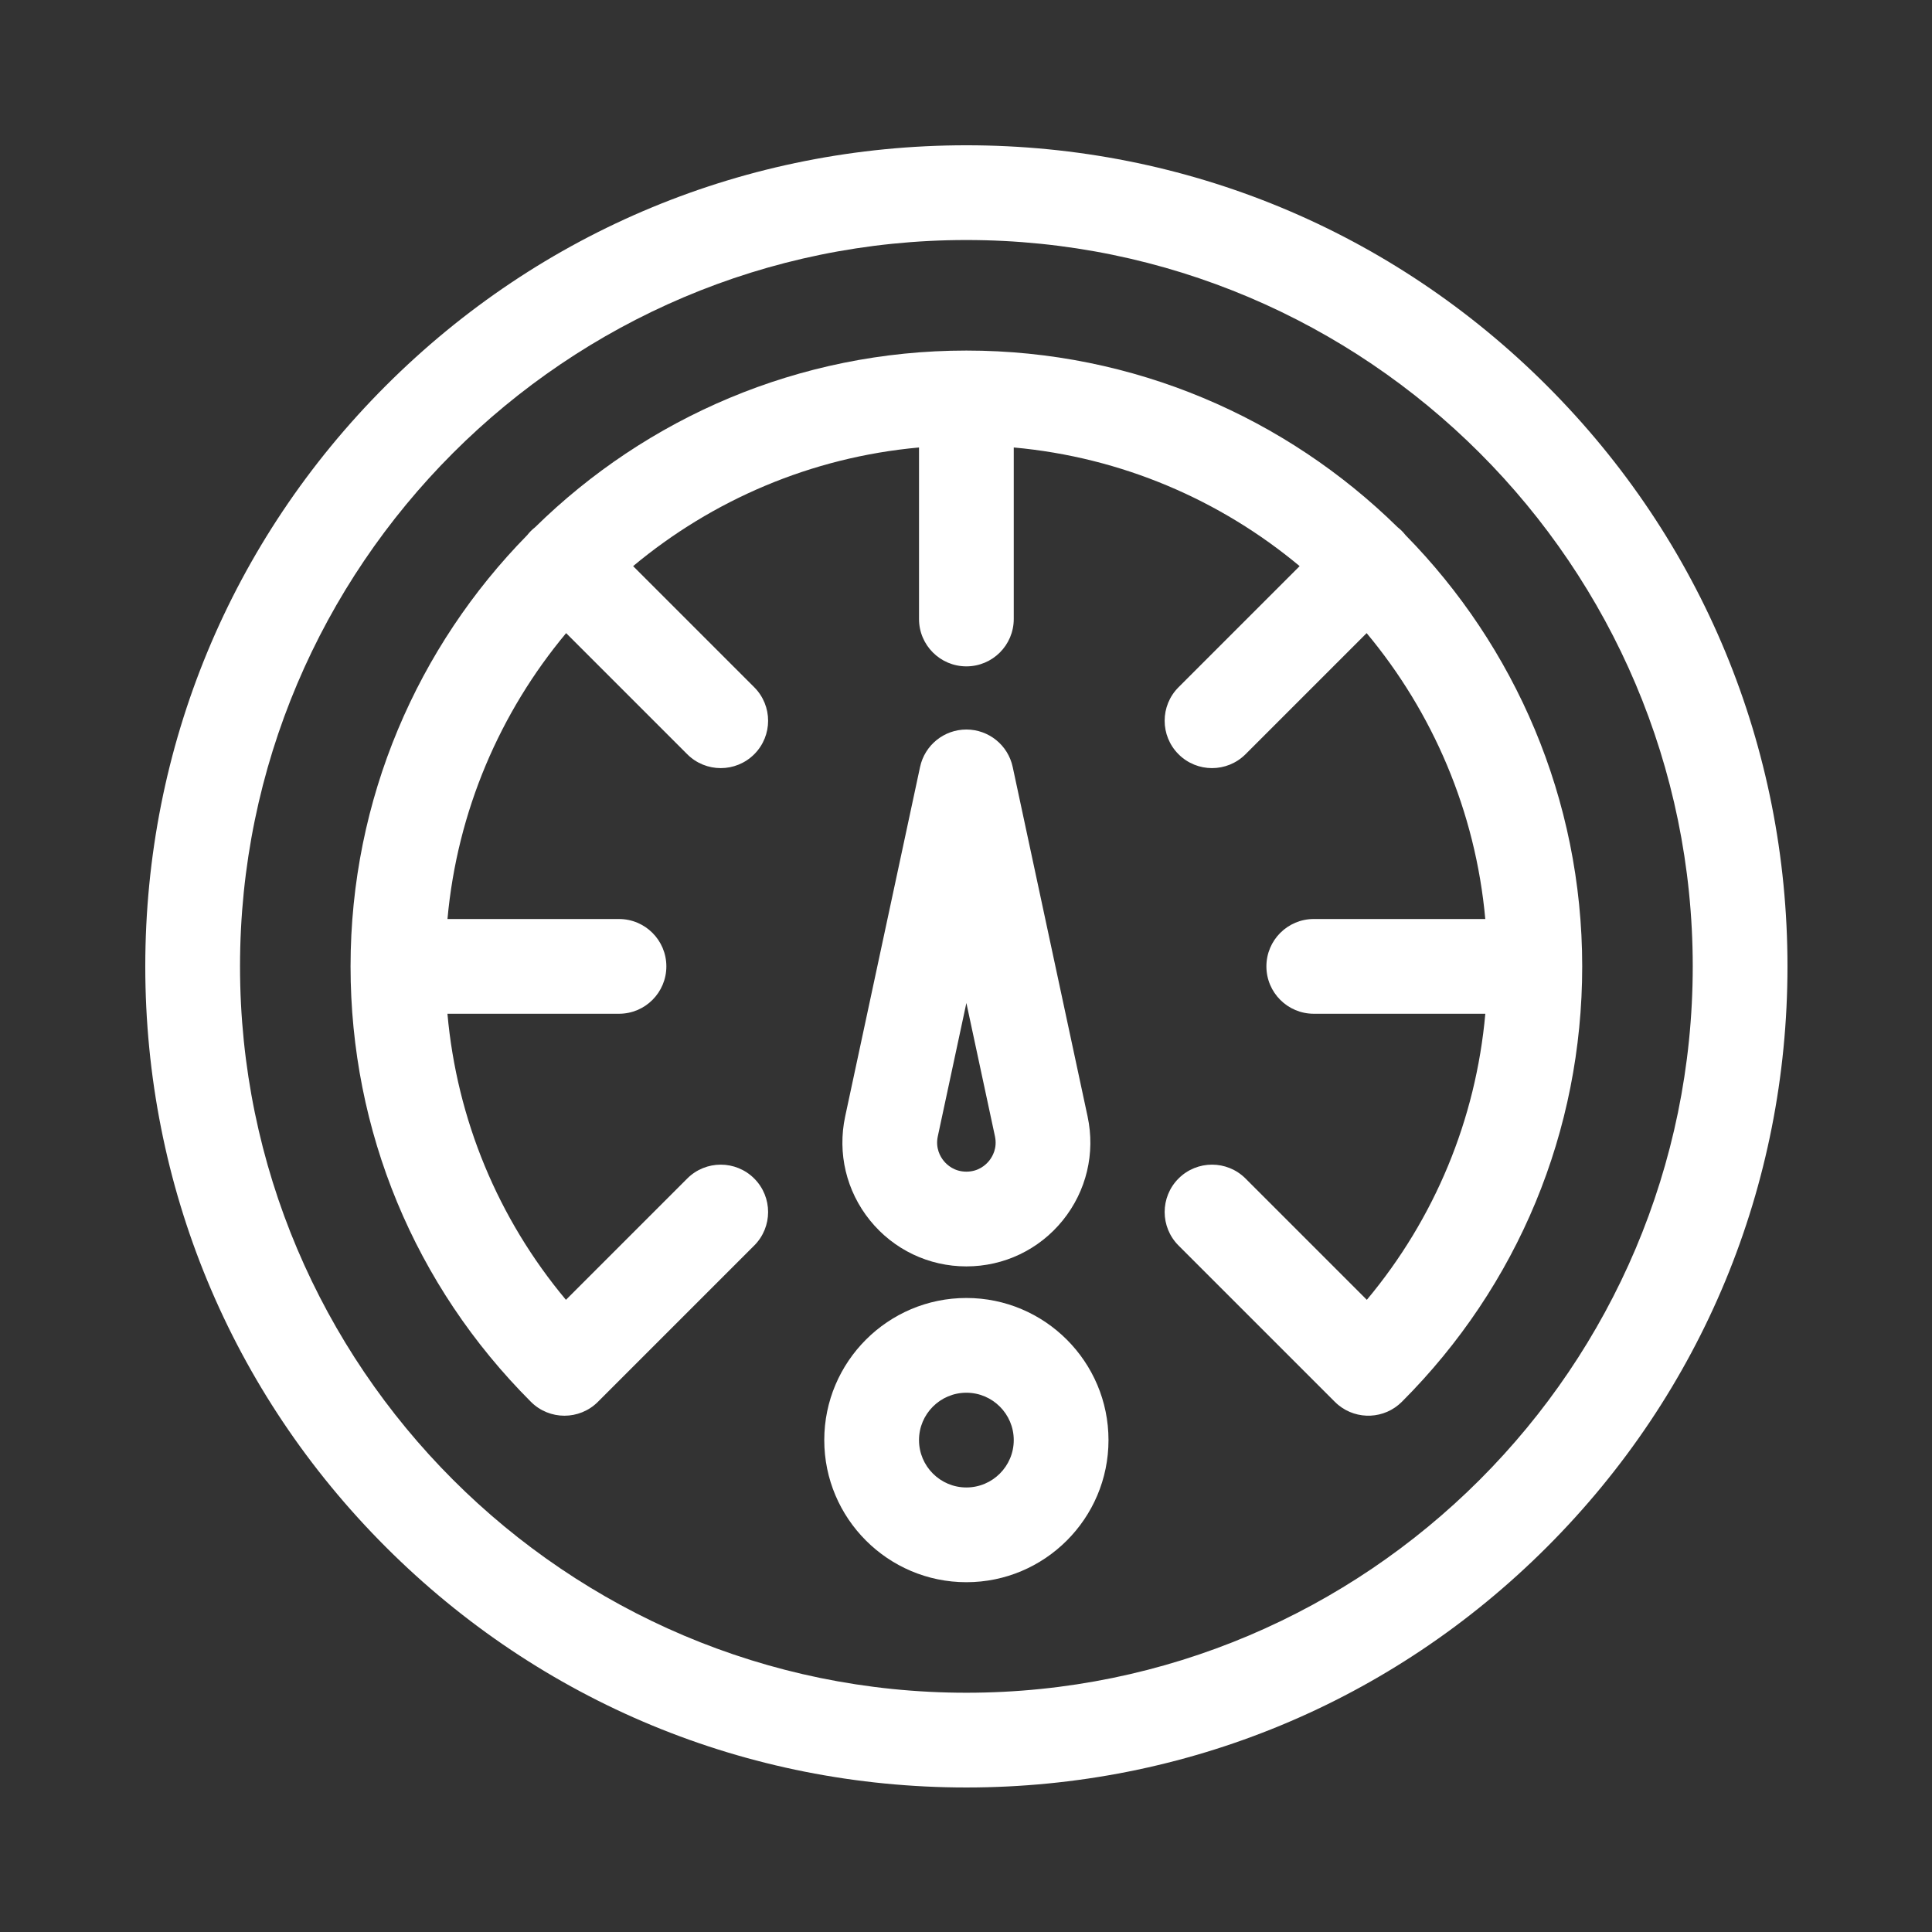 <?xml version="1.0" encoding="UTF-8" standalone="no"?>
<svg
   xmlns:dc="http://purl.org/dc/elements/1.1/"
   xmlns:cc="http://creativecommons.org/ns#"
   xmlns:rdf="http://www.w3.org/1999/02/22-rdf-syntax-ns#"
   xmlns:svg="http://www.w3.org/2000/svg"
   xmlns="http://www.w3.org/2000/svg"
   xmlns:sodipodi="http://sodipodi.sourceforge.net/DTD/sodipodi-0.dtd"
   xmlns:inkscape="http://www.inkscape.org/namespaces/inkscape"
   inkscape:version="1.0 (4035a4fb49, 2020-05-01)"
   sodipodi:docname="meter.svg"
   xml:space="preserve"
   style="enable-background:new 0 0 512 512;"
   viewBox="0 0 512 512"
   y="0px"
   x="0px"
   id="Capa_1"
   version="1.1"><rect x="0" y="0" width="512" height="512" fill="#333333" stroke="none"/><defs
   id="defs59" /><sodipodi:namedview
   inkscape:current-layer="Capa_1"
   inkscape:window-maximized="0"
   inkscape:window-y="0"
   inkscape:window-x="0"
   inkscape:cy="256"
   inkscape:cx="256"
   inkscape:zoom="0.96102398"
   showgrid="false"
   id="namedview57"
   inkscape:window-height="767"
   inkscape:window-width="1349"
   inkscape:pageshadow="2"
   inkscape:pageopacity="0"
   guidetolerance="10"
   gridtolerance="10"
   objecttolerance="10"
   borderopacity="1"
   bordercolor="#666666"
   pagecolor="#ffffff"
   inkscape:document-rotation="0" />
<g
   transform="matrix(0.85,0,0,0.85,38.501,38.501)"
   id="g6"
   style="fill:#ffffff">
	<g
   id="g4"
   style="fill:#ffffff">
		<path
   id="path2"
   d="M 437.02,74.98 C 388.667,26.629 324.38,0 256,0 187.62,0 123.333,26.629 74.98,74.98 26.628,123.332 0,187.62 0,256 0,324.38 26.629,388.667 74.98,437.02 123.332,485.372 187.62,512 256,512 324.38,512 388.667,485.371 437.02,437.02 485.372,388.668 512,324.38 512,256 512,187.62 485.371,123.333 437.02,74.98 Z M 256,482.462 C 131.129,482.462 29.538,380.871 29.538,256 29.538,131.129 131.129,29.538 256,29.538 380.871,29.538 482.462,131.129 482.462,256 482.462,380.871 380.871,482.462 256,482.462 Z"
   style="fill:#ffffff" />
	</g>
</g>
<g
   transform="matrix(0.85,0,0,0.85,38.501,38.501)"
   id="g12"
   style="fill:#ffffff">
	<g
   id="g10"
   style="fill:#ffffff">
		<path
   id="path8"
   d="m 392.913,121.54 c -0.355,-0.45 -0.733,-0.889 -1.148,-1.305 -0.416,-0.416 -0.855,-0.793 -1.305,-1.148 C 355.796,85.038 308.312,64 256,64 c -52.313,0 -99.797,21.039 -134.461,55.088 -0.45,0.355 -0.888,0.733 -1.304,1.147 -0.416,0.415 -0.793,0.855 -1.148,1.305 C 85.038,156.204 64,203.688 64,256 c 0,51.286 19.971,99.5 56.235,135.764 0,0 0,0 0,10e-4 0,0.001 0.001,0.001 0.001,0.002 2.884,2.884 6.664,4.325 10.443,4.325 3.779,0 7.56,-1.442 10.443,-4.326 0.011,-0.011 0.021,-0.024 0.031,-0.035 l 48.702,-48.702 c 5.768,-5.768 5.768,-15.119 0,-20.887 -5.767,-5.768 -15.119,-5.768 -20.887,0 l -37.819,37.819 C 109.946,334.585 97.156,303.708 94.206,270.77 h 53.485 c 8.157,0 14.769,-6.613 14.769,-14.769 0,-8.156 -6.613,-14.769 -14.769,-14.769 H 94.217 c 3.054,-33.723 16.45,-64.504 36.993,-89.134 l 37.762,37.762 c 2.884,2.884 6.664,4.326 10.443,4.326 3.779,0 7.56,-1.443 10.443,-4.326 5.768,-5.767 5.768,-15.119 0,-20.887 l -37.762,-37.762 c 24.631,-20.543 55.412,-33.939 89.135,-36.993 v 53.475 c 0,8.157 6.613,14.769 14.769,14.769 8.156,0 14.769,-6.613 14.769,-14.769 V 94.217 c 33.723,3.054 64.504,16.45 89.134,36.993 l -37.762,37.762 c -5.768,5.768 -5.768,15.119 0,20.887 2.884,2.884 6.664,4.326 10.443,4.326 3.779,0 7.56,-1.441 10.443,-4.326 l 37.762,-37.762 c 20.543,24.63 33.939,55.411 36.993,89.134 h -53.474 c -8.157,0 -14.769,6.613 -14.769,14.769 0,8.156 6.613,14.769 14.769,14.769 h 53.485 c -2.949,32.938 -15.739,63.816 -36.945,89.192 l -37.819,-37.82 c -5.767,-5.767 -15.119,-5.768 -20.887,0 -5.768,5.767 -5.768,15.119 0,20.887 l 48.735,48.736 c 0.36,0.36 0.735,0.698 1.122,1.014 5.8,4.732 14.359,4.393 19.765,-1.014 C 428.029,355.5 448,307.285 448,256 448,203.688 426.962,156.204 392.913,121.54 Z"
   style="fill:#ffffff" />
	</g>
</g>
<g
   transform="matrix(0.85,0,0,0.85,38.501,38.501)"
   id="g18"
   style="fill:#ffffff">
	<g
   id="g16"
   style="fill:#ffffff">
		<path
   id="path14"
   d="M 293.79,302.792 270.44,193.828 c -1.458,-6.81 -7.476,-11.675 -14.44,-11.675 -6.964,0 -12.982,4.865 -14.441,11.675 L 218.21,302.791 c -2.458,11.467 0.361,23.275 7.734,32.395 7.374,9.121 18.329,14.352 30.056,14.352 11.728,0 22.683,-5.231 30.055,-14.352 7.372,-9.121 10.193,-20.927 7.735,-32.394 z m -30.706,13.825 C 262.062,317.88 259.785,320 256,320 c -3.785,0 -6.063,-2.119 -7.084,-3.383 -1.021,-1.264 -2.617,-3.935 -1.824,-7.636 l 8.908,-41.569 8.908,41.569 c 0.793,3.701 -0.802,6.373 -1.824,7.636 z"
   style="fill:#ffffff" />
	</g>
</g>
<g
   transform="matrix(0.85,0,0,0.85,38.501,38.501)"
   id="g24"
   style="fill:#ffffff">
	<g
   id="g22"
   style="fill:#ffffff">
		<path
   id="path20"
   d="m 256,359.385 c -24.431,0 -44.308,19.876 -44.308,44.308 0,24.431 19.877,44.307 44.308,44.307 24.431,0 44.308,-19.876 44.308,-44.308 0,-24.431 -19.877,-44.307 -44.308,-44.307 z m 0,59.077 c -8.144,0 -14.769,-6.625 -14.769,-14.769 0,-8.144 6.625,-14.769 14.769,-14.769 8.144,0 14.769,6.625 14.769,14.769 0,8.144 -6.625,14.769 -14.769,14.769 z"
   style="fill:#ffffff" />
	</g>
</g>
<g
   id="g26">
</g>
<g
   id="g28">
</g>
<g
   id="g30">
</g>
<g
   id="g32">
</g>
<g
   id="g34">
</g>
<g
   id="g36">
</g>
<g
   id="g38">
</g>
<g
   id="g40">
</g>
<g
   id="g42">
</g>
<g
   id="g44">
</g>
<g
   id="g46">
</g>
<g
   id="g48">
</g>
<g
   id="g50">
</g>
<g
   id="g52">
</g>
<g
   id="g54">
</g>
</svg>
